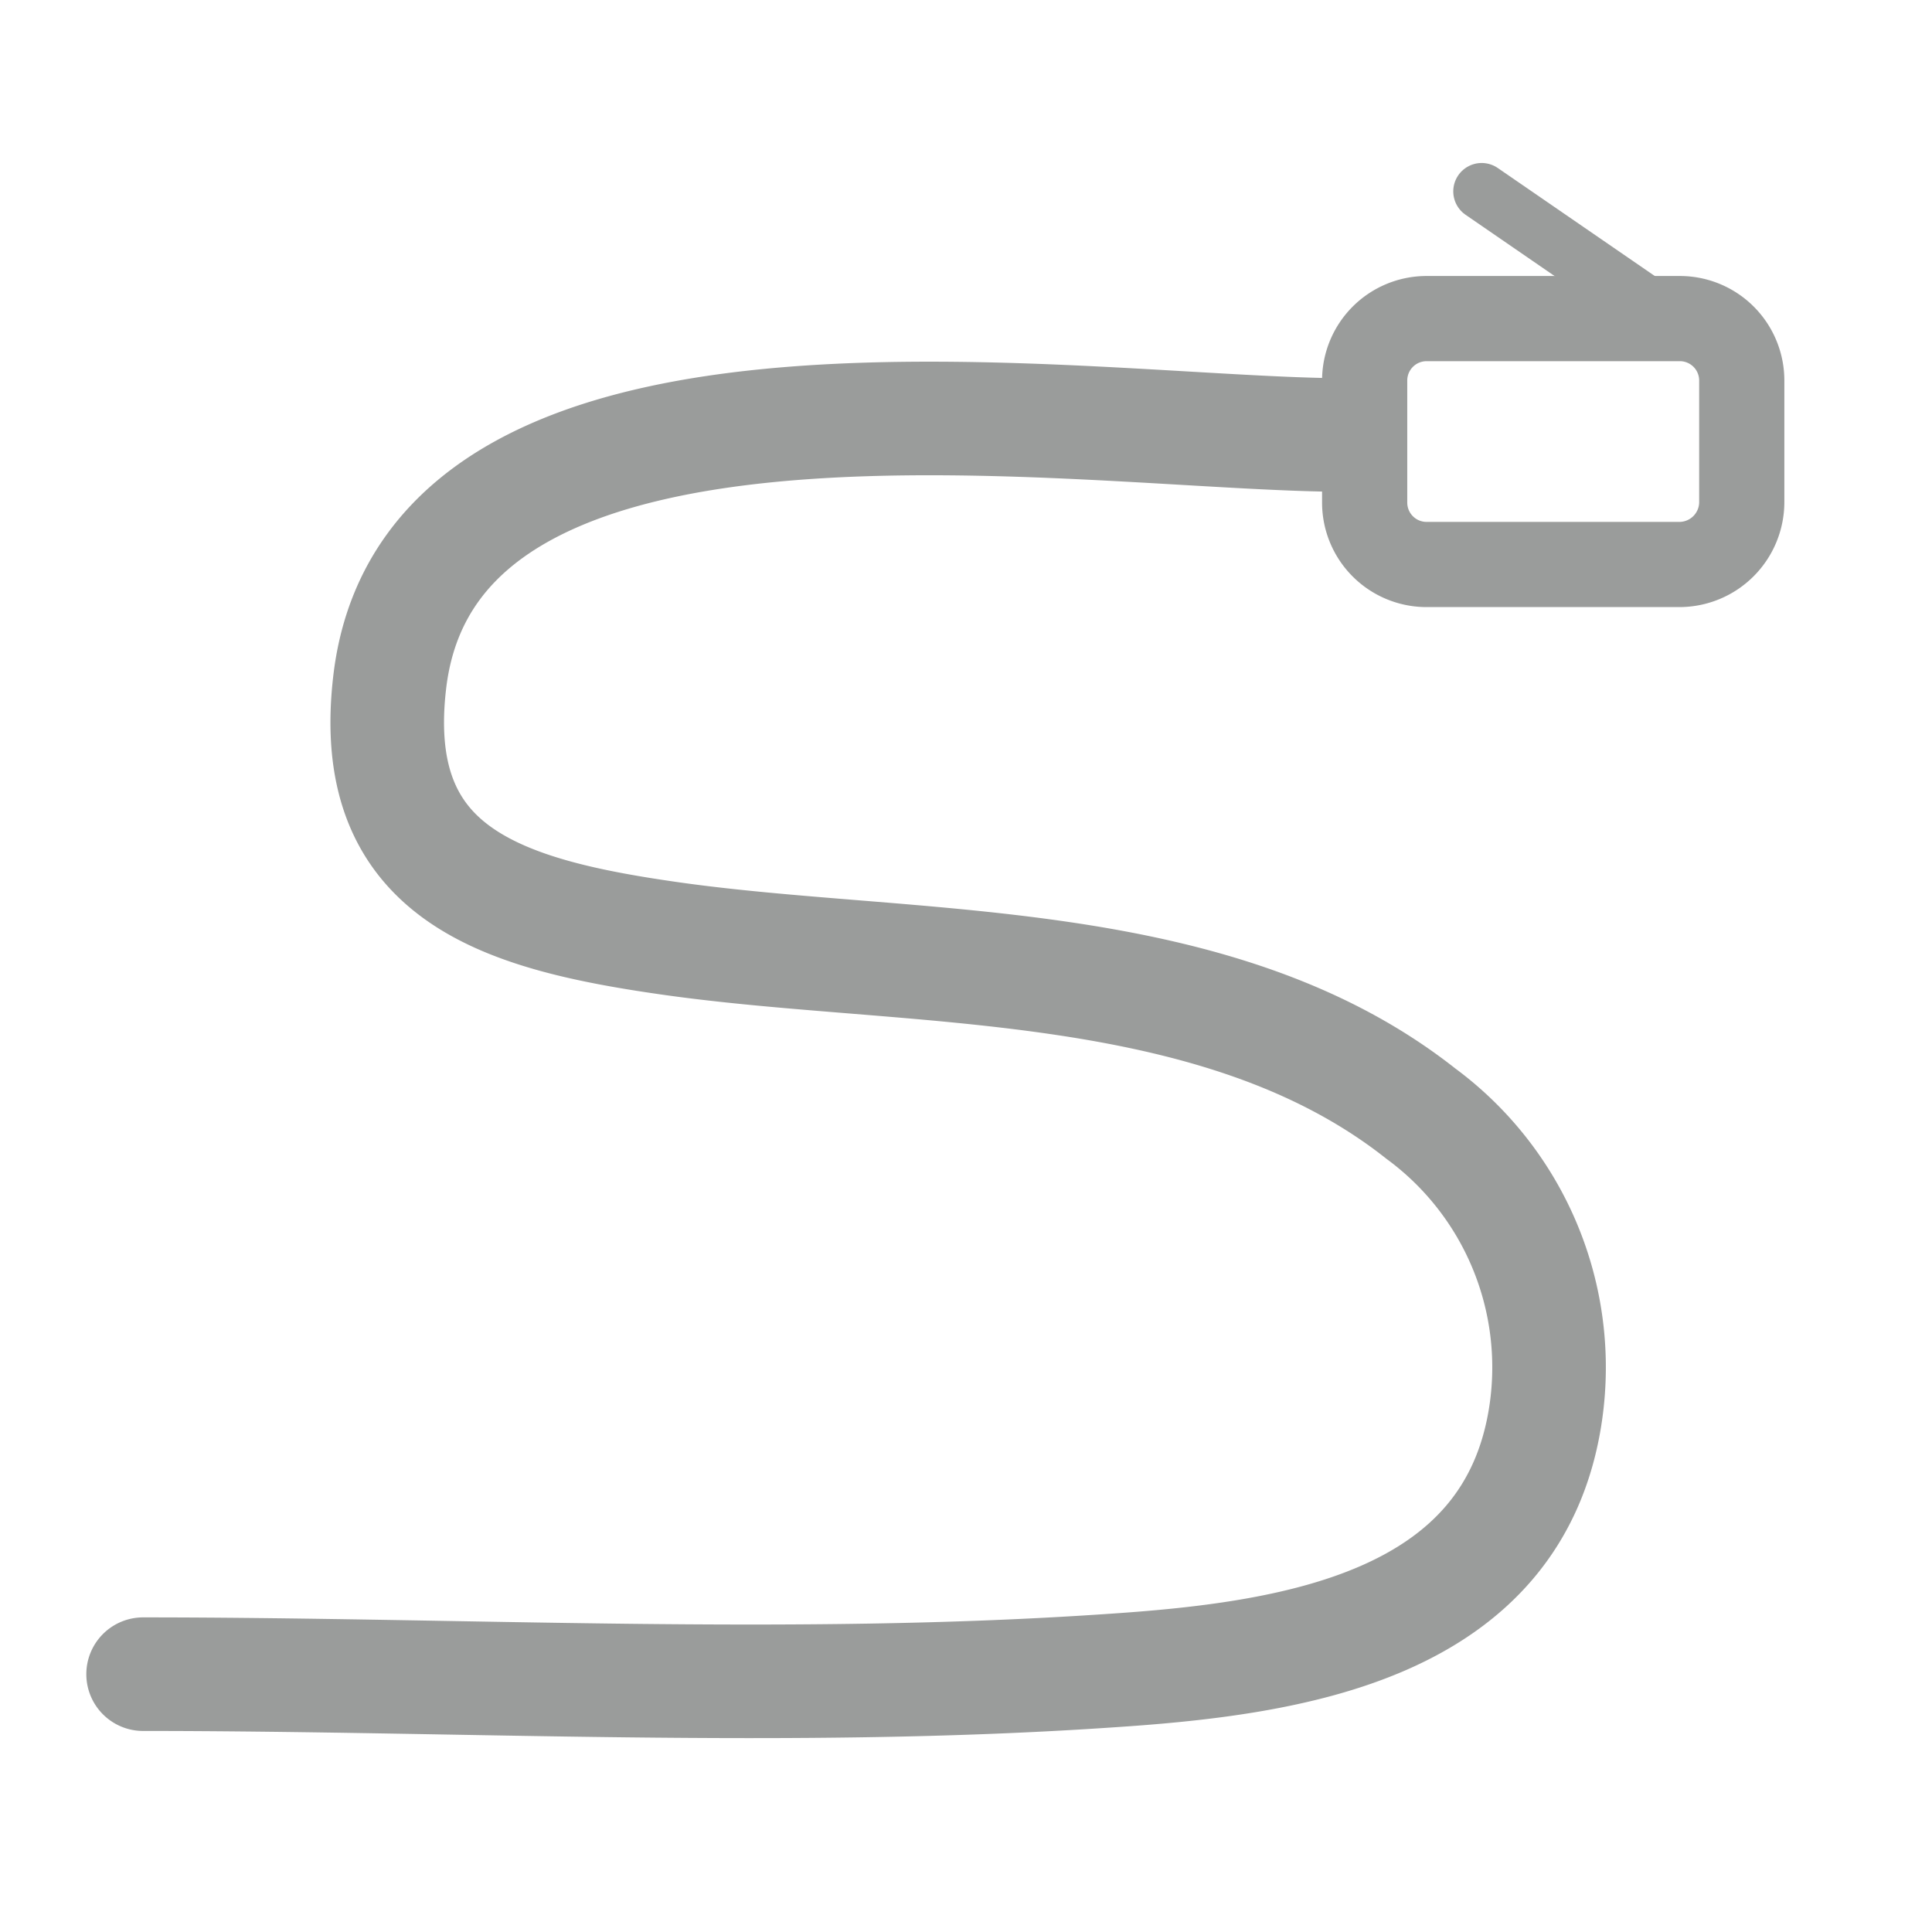 <svg id="Ebene_1" data-name="Ebene 1" xmlns="http://www.w3.org/2000/svg" viewBox="0 0 34.02 34.02"><defs><style>.cls-1{fill:#9a9c9b;}.cls-2,.cls-3{fill:none;stroke:#9a9c9b;stroke-linecap:round;stroke-linejoin:round;}.cls-3{stroke-width:2px;}</style></defs><title>netzwerk</title><path class="cls-1" d="M29.58,6.36a.34.34,0,0,1,.34.34V8.85a.35.35,0,0,1-.34.34H25.12a.34.34,0,0,1-.34-.34V6.7a.34.34,0,0,1,.34-.34h4.46m0-1.5H25.12A1.84,1.84,0,0,0,23.28,6.7V8.85a1.84,1.84,0,0,0,1.84,1.84h4.46a1.85,1.85,0,0,0,1.84-1.84V6.7a1.84,1.84,0,0,0-1.84-1.84Z"/><line class="cls-2" x1="29.71" y1="5.86" x2="26.09" y2="3.37"/><path class="cls-3" d="M2.52,29.48c5.65,0,11.41.32,17-.06,3.21-.21,7.15-.76,7.7-4.55a5.55,5.55,0,0,0-2.2-5.26c-3.63-2.87-9-2.48-13.25-3.09-3-.43-5.33-1.16-4.9-4.57C7.68,5.7,19.17,7.66,23.69,7.66"/></svg>